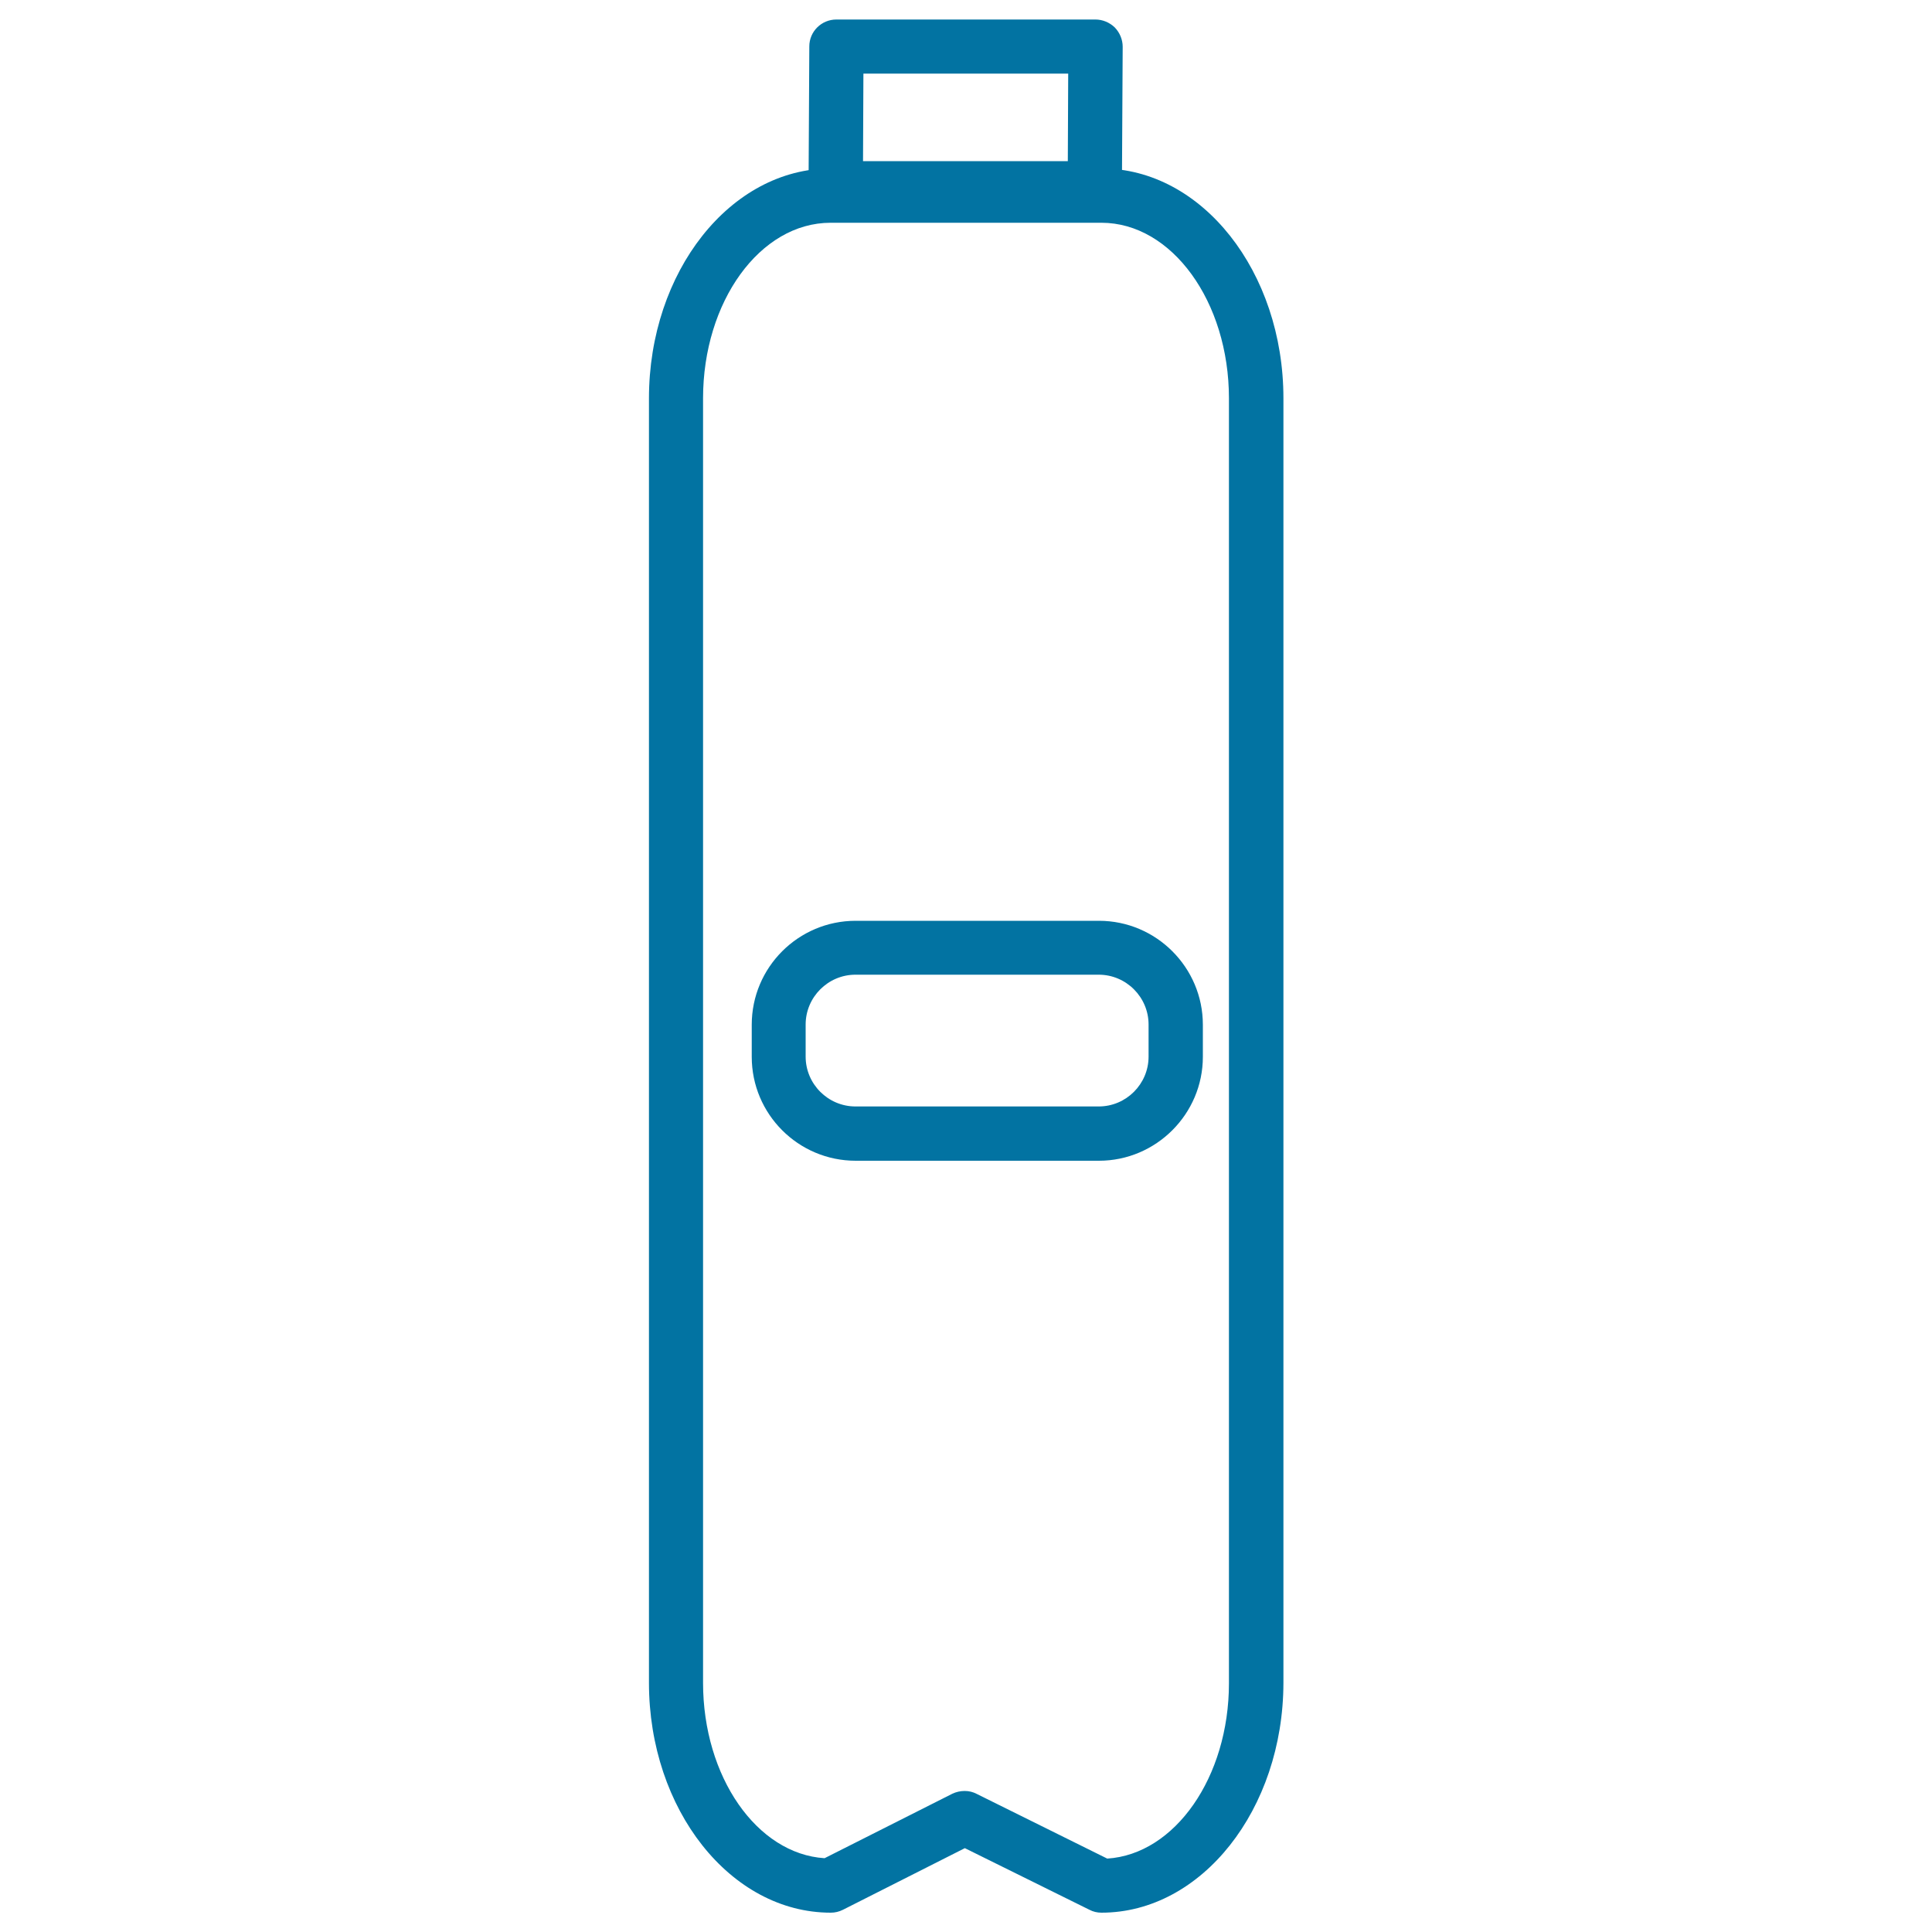<svg xmlns="http://www.w3.org/2000/svg" viewBox="0 0 1000 1000" style="fill:#0273a2">
<title>Oxygen Tank Outlined Container SVG icon</title>
<g><g><g><path d="M570.1,990c-2.2,0-4.3-0.5-6.2-1.5l-64.5-31.9l-63.1,31.9c-2,1-4.1,1.5-6.3,1.5c-51.9,0-94.1-53.4-94.1-119V206.2c0-65.6,42.2-119,94.1-119h140.2c51.9,0,94.1,53.4,94.1,119V871C664.2,936.6,621.9,990,570.1,990z M499.3,927c2.2,0,4.3,0.5,6.2,1.5l67.6,33.5c35-2.2,63-42.1,63-90.8V206.2c0-50.1-29.6-90.9-66-90.9H429.9c-36.5,0-66,40.8-66,90.9V871c0,48.7,27.9,88.6,62.9,90.8l66.2-33.4C494.9,927.5,497.1,927,499.3,927z"/><path d="M566.7,111.5H432.5c-3.7,0-7.3-1.5-10-4.1c-2.6-2.7-4.1-6.3-4-10l0.4-73.4c0-7.7,6.3-13.9,14-13.9H567c3.7,0,7.3,1.5,10,4.1c2.6,2.7,4.1,6.3,4.1,10l-0.4,73.4C580.6,105.2,574.4,111.5,566.7,111.5z M446.7,83.4h106l0.2-45.3h-106L446.7,83.4z"/></g><path d="M568.8,600.8H442.9c-29.7,0-53.8-24.1-53.8-53.8v-16.6c0-29.7,24.1-53.8,53.8-53.8h125.9c29.7,0,53.8,24.2,53.8,53.8V547C622.6,576.6,598.4,600.8,568.8,600.8z M442.8,504.5c-14.2,0-25.8,11.6-25.8,25.8v16.6c0,14.2,11.6,25.8,25.8,25.8h125.9c14.2,0,25.8-11.6,25.8-25.8v-16.6c0-14.2-11.6-25.8-25.8-25.8H442.8z"/></g></g>
</svg>
